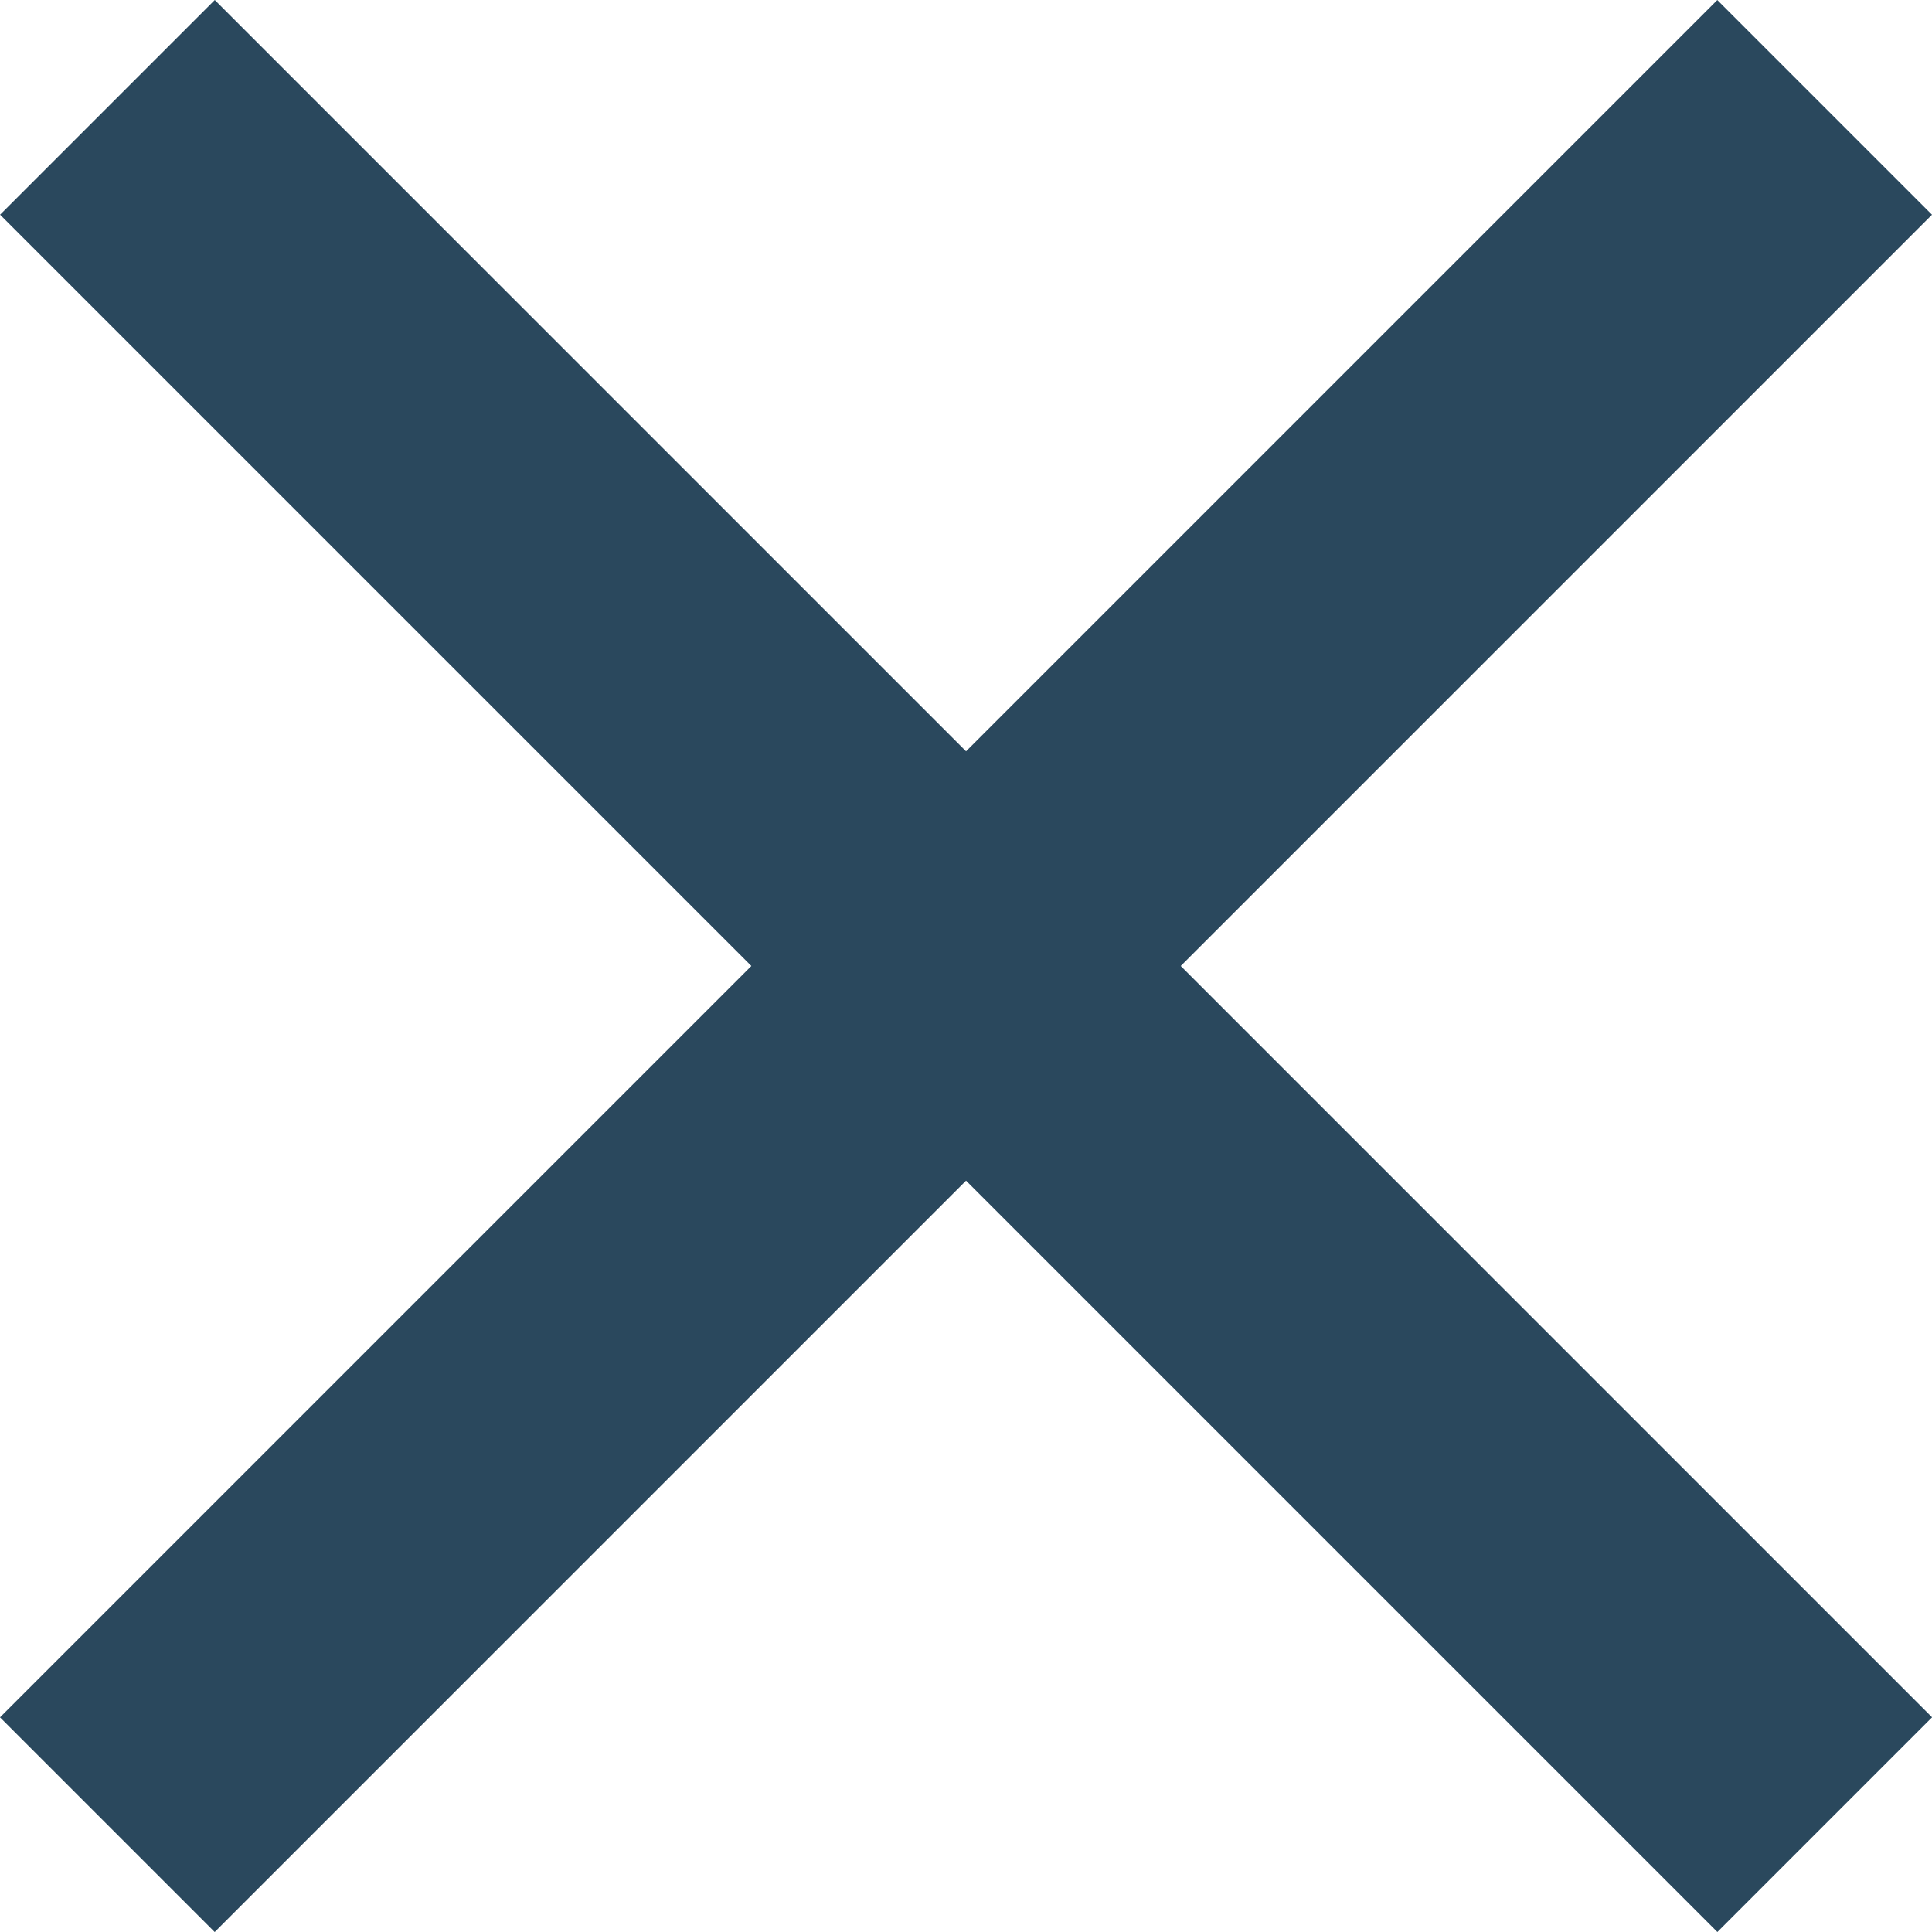 <svg id="Componente_92_1" data-name="Componente 92 – 1" xmlns="http://www.w3.org/2000/svg" width="19.089" height="19.089" viewBox="0 0 19.089 19.089">
  <rect id="Rectángulo_40" data-name="Rectángulo 40" width="23.996" height="3" transform="translate(0 16.968) rotate(-45)" fill="#2a485d"/>
  <rect id="Rectángulo_150" data-name="Rectángulo 150" width="23.996" height="3" transform="translate(2.122) rotate(45)" fill="#2a485d"/>
</svg>
